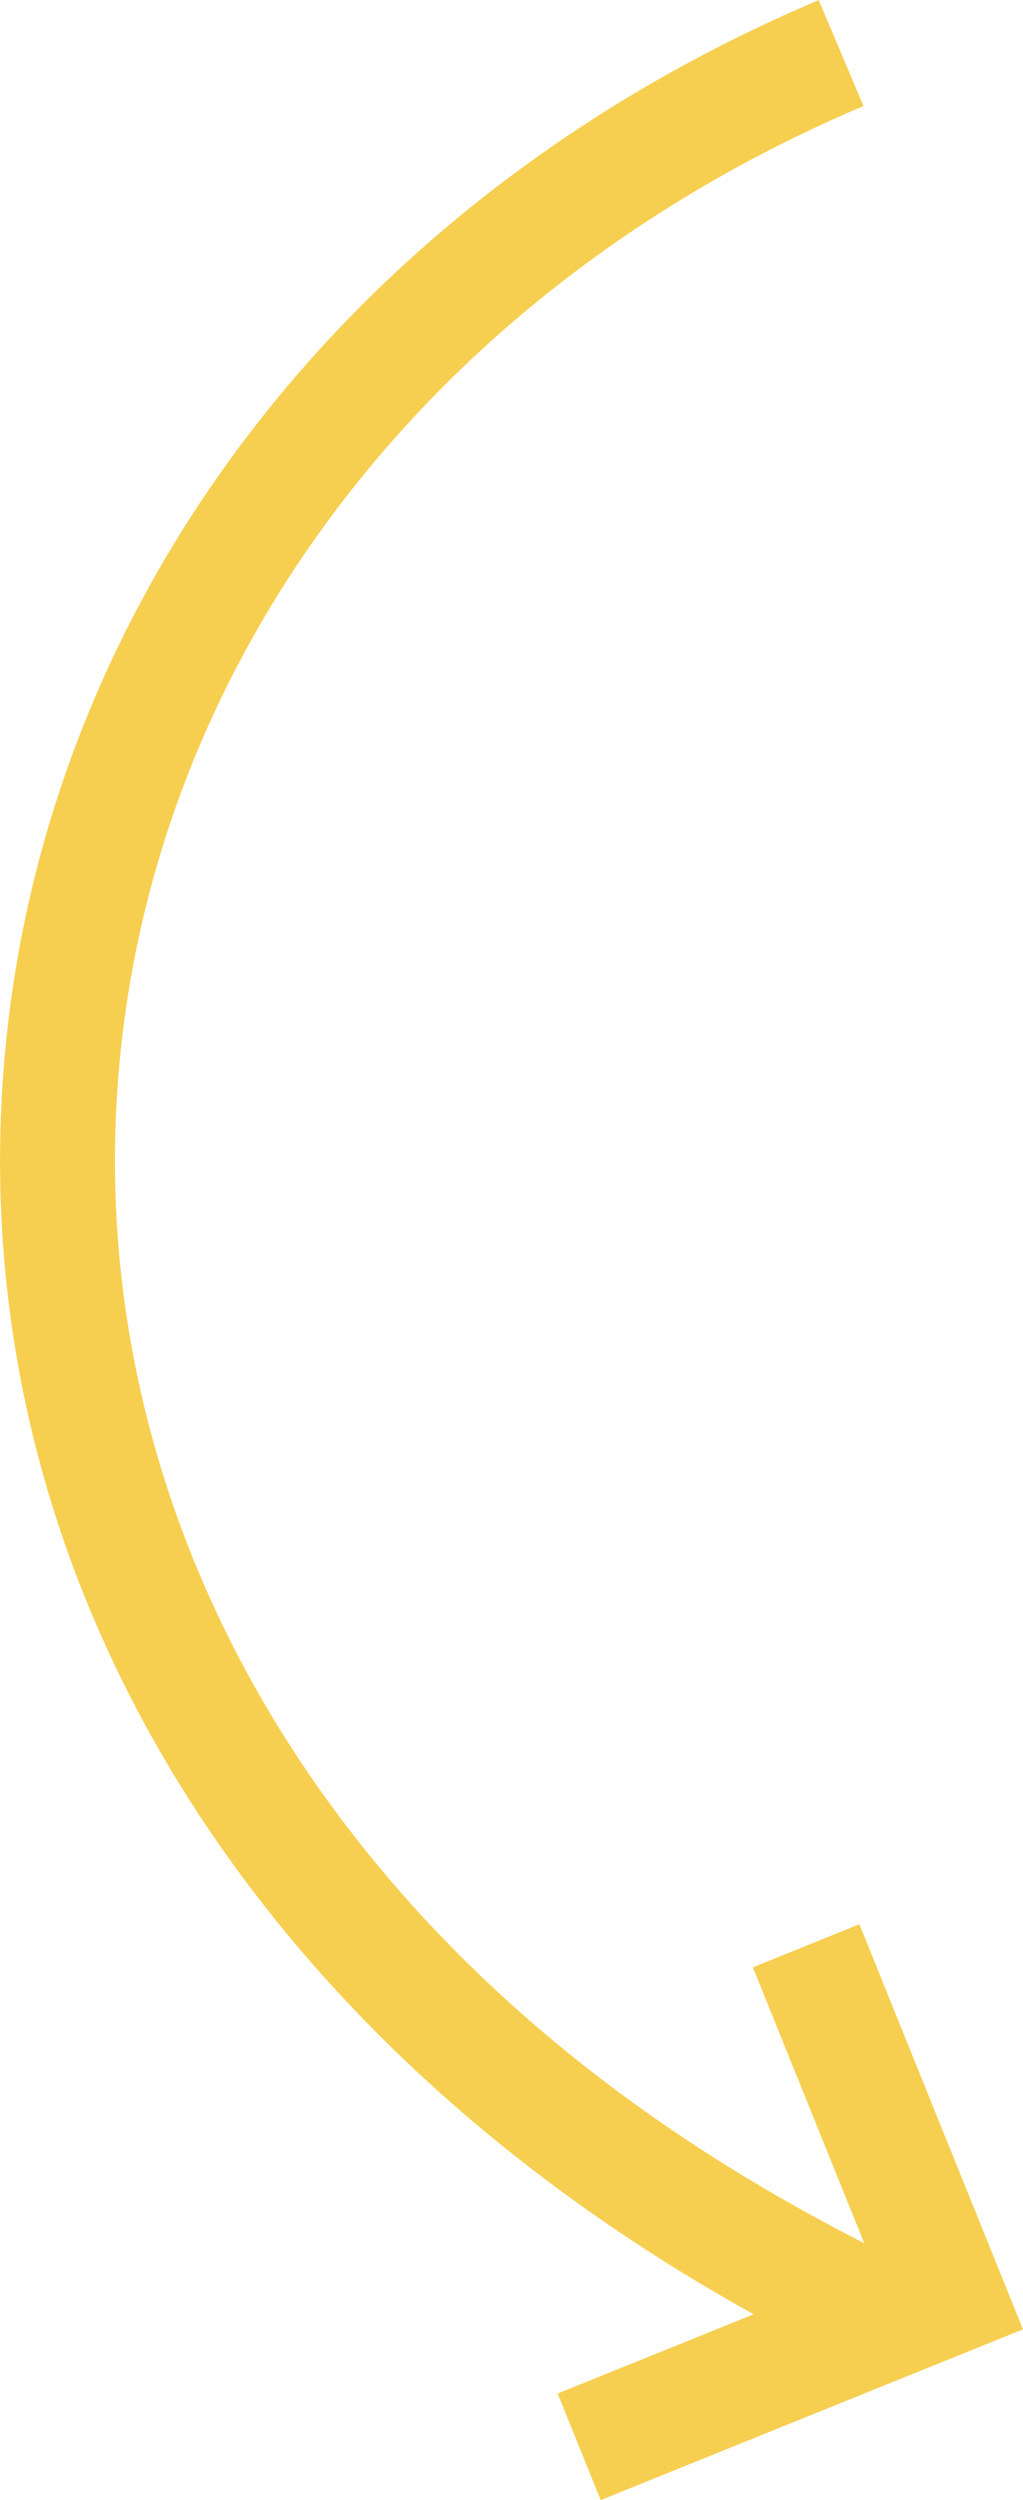 <?xml version="1.0" encoding="UTF-8"?>
<svg xmlns="http://www.w3.org/2000/svg" id="Layer_2" viewBox="0 0 89.03 217.42">
  <defs>
    <style>.cls-1{fill:#f7cf50;}</style>
  </defs>
  <g id="layer_1">
    <path class="cls-1" d="m74.79,167.34l-9.27,3.75,9.69,23.98c-21.08-10.7-37.5-24.65-48.84-41.55-11.04-16.45-16.7-35.19-16.35-54.2.7-38.85,25.65-73.37,65.13-90.1l-3.9-9.21C28.08,18.29.79,56.27.02,99.13c-.74,41.37,23.56,78.86,65.57,102.13l-17.06,6.89,3.75,9.27,36.75-14.85-14.24-35.23Z"></path>
  </g>
</svg>

